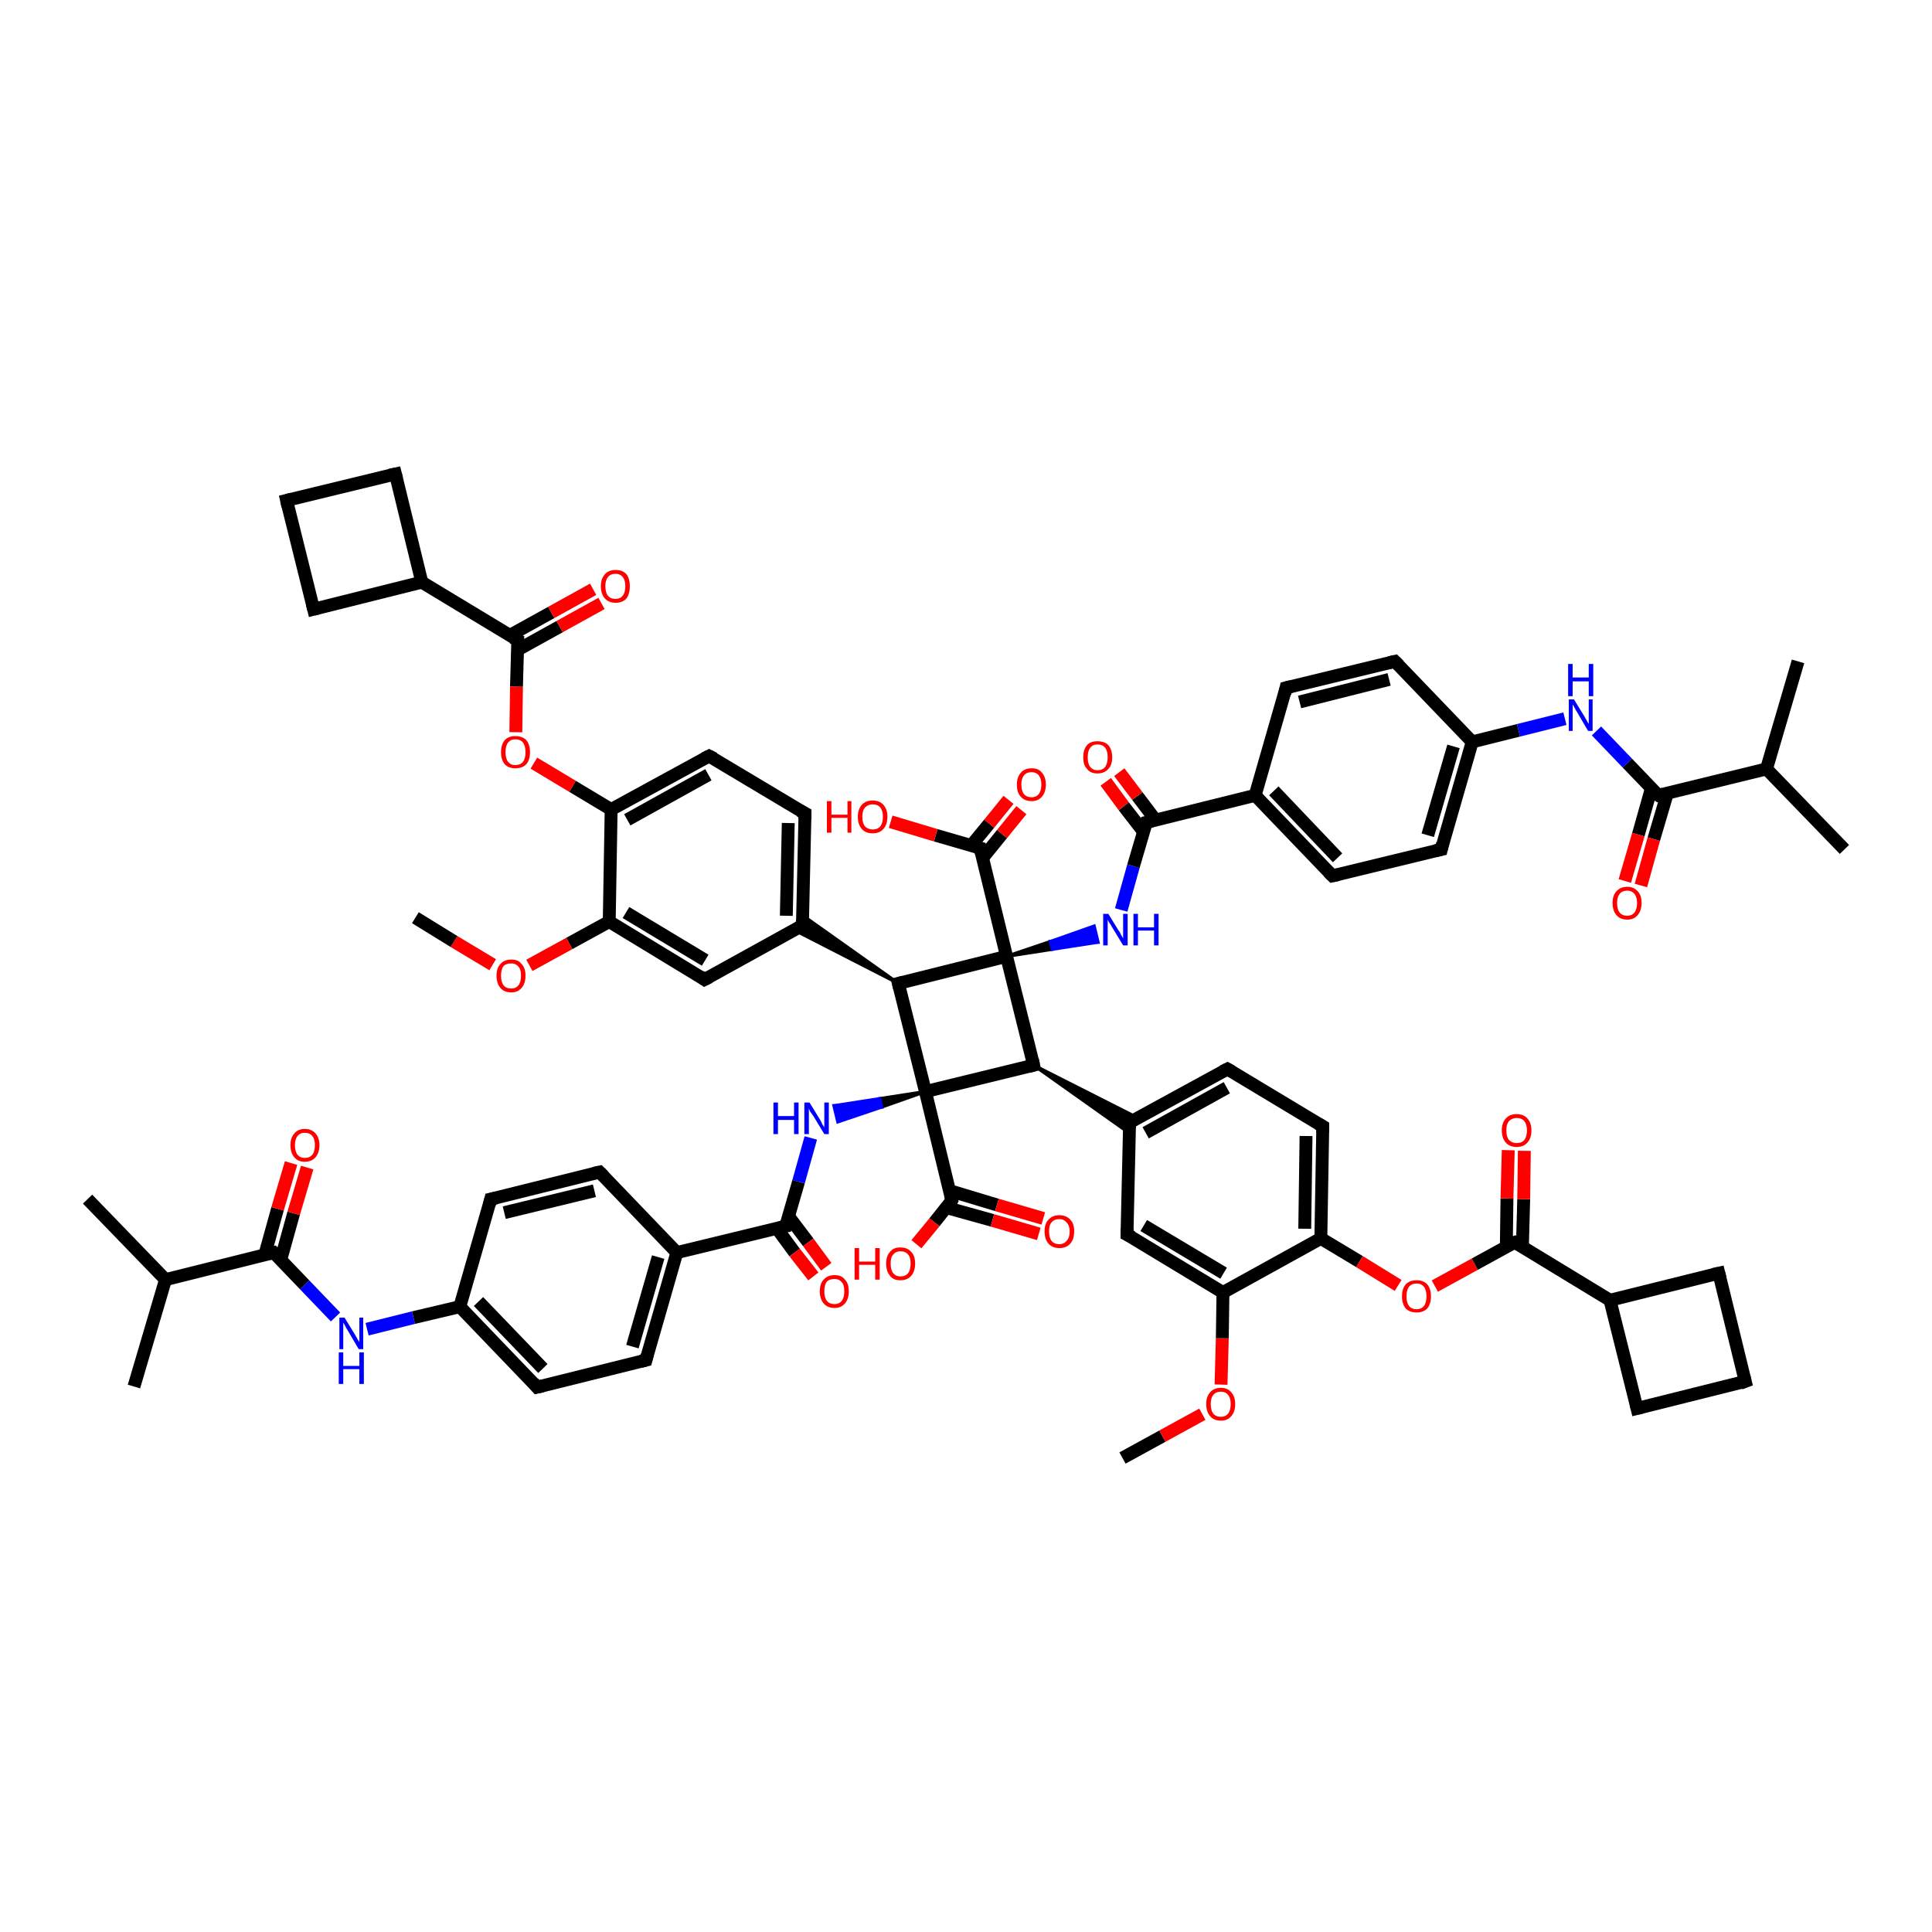 <?xml version='1.0' encoding='iso-8859-1'?>
<svg version='1.1' baseProfile='full'
              xmlns='http://www.w3.org/2000/svg'
                      xmlns:rdkit='http://www.rdkit.org/xml'
                      xmlns:xlink='http://www.w3.org/1999/xlink'
                  xml:space='preserve'
width='300px' height='300px' viewBox='0 0 300 300'>
<!-- END OF HEADER -->
<rect style='opacity:1.0;fill:#FFFFFF;stroke:none' width='300.0' height='300.0' x='0.0' y='0.0'> </rect>
<path class='bond-0 atom-0 atom-1' d='M 174.3,226.4 L 180.5,223.0' style='fill:none;fill-rule:evenodd;stroke:#000000;stroke-width:2.0px;stroke-linecap:butt;stroke-linejoin:miter;stroke-opacity:1' />
<path class='bond-0 atom-0 atom-1' d='M 180.5,223.0 L 186.7,219.6' style='fill:none;fill-rule:evenodd;stroke:#FF0000;stroke-width:2.0px;stroke-linecap:butt;stroke-linejoin:miter;stroke-opacity:1' />
<path class='bond-1 atom-1 atom-2' d='M 189.6,215.0 L 189.8,207.8' style='fill:none;fill-rule:evenodd;stroke:#FF0000;stroke-width:2.0px;stroke-linecap:butt;stroke-linejoin:miter;stroke-opacity:1' />
<path class='bond-1 atom-1 atom-2' d='M 189.8,207.8 L 189.9,200.7' style='fill:none;fill-rule:evenodd;stroke:#000000;stroke-width:2.0px;stroke-linecap:butt;stroke-linejoin:miter;stroke-opacity:1' />
<path class='bond-2 atom-2 atom-3' d='M 189.9,200.7 L 175.0,191.7' style='fill:none;fill-rule:evenodd;stroke:#000000;stroke-width:2.0px;stroke-linecap:butt;stroke-linejoin:miter;stroke-opacity:1' />
<path class='bond-2 atom-2 atom-3' d='M 190.0,197.7 L 177.6,190.3' style='fill:none;fill-rule:evenodd;stroke:#000000;stroke-width:2.0px;stroke-linecap:butt;stroke-linejoin:miter;stroke-opacity:1' />
<path class='bond-3 atom-3 atom-4' d='M 175.0,191.7 L 175.4,174.3' style='fill:none;fill-rule:evenodd;stroke:#000000;stroke-width:2.0px;stroke-linecap:butt;stroke-linejoin:miter;stroke-opacity:1' />
<path class='bond-4 atom-4 atom-5' d='M 175.4,174.3 L 190.6,166.0' style='fill:none;fill-rule:evenodd;stroke:#000000;stroke-width:2.0px;stroke-linecap:butt;stroke-linejoin:miter;stroke-opacity:1' />
<path class='bond-4 atom-4 atom-5' d='M 177.9,175.9 L 190.5,168.9' style='fill:none;fill-rule:evenodd;stroke:#000000;stroke-width:2.0px;stroke-linecap:butt;stroke-linejoin:miter;stroke-opacity:1' />
<path class='bond-5 atom-5 atom-6' d='M 190.6,166.0 L 205.4,174.9' style='fill:none;fill-rule:evenodd;stroke:#000000;stroke-width:2.0px;stroke-linecap:butt;stroke-linejoin:miter;stroke-opacity:1' />
<path class='bond-6 atom-6 atom-7' d='M 205.4,174.9 L 205.1,192.3' style='fill:none;fill-rule:evenodd;stroke:#000000;stroke-width:2.0px;stroke-linecap:butt;stroke-linejoin:miter;stroke-opacity:1' />
<path class='bond-6 atom-6 atom-7' d='M 202.8,176.4 L 202.6,190.8' style='fill:none;fill-rule:evenodd;stroke:#000000;stroke-width:2.0px;stroke-linecap:butt;stroke-linejoin:miter;stroke-opacity:1' />
<path class='bond-7 atom-7 atom-8' d='M 205.1,192.3 L 211.1,195.9' style='fill:none;fill-rule:evenodd;stroke:#000000;stroke-width:2.0px;stroke-linecap:butt;stroke-linejoin:miter;stroke-opacity:1' />
<path class='bond-7 atom-7 atom-8' d='M 211.1,195.9 L 217.1,199.6' style='fill:none;fill-rule:evenodd;stroke:#FF0000;stroke-width:2.0px;stroke-linecap:butt;stroke-linejoin:miter;stroke-opacity:1' />
<path class='bond-8 atom-8 atom-9' d='M 222.8,199.7 L 229.0,196.3' style='fill:none;fill-rule:evenodd;stroke:#FF0000;stroke-width:2.0px;stroke-linecap:butt;stroke-linejoin:miter;stroke-opacity:1' />
<path class='bond-8 atom-8 atom-9' d='M 229.0,196.3 L 235.2,192.9' style='fill:none;fill-rule:evenodd;stroke:#000000;stroke-width:2.0px;stroke-linecap:butt;stroke-linejoin:miter;stroke-opacity:1' />
<path class='bond-9 atom-9 atom-10' d='M 236.4,193.6 L 236.6,186.2' style='fill:none;fill-rule:evenodd;stroke:#000000;stroke-width:2.0px;stroke-linecap:butt;stroke-linejoin:miter;stroke-opacity:1' />
<path class='bond-9 atom-9 atom-10' d='M 236.6,186.2 L 236.7,178.7' style='fill:none;fill-rule:evenodd;stroke:#FF0000;stroke-width:2.0px;stroke-linecap:butt;stroke-linejoin:miter;stroke-opacity:1' />
<path class='bond-9 atom-9 atom-10' d='M 233.9,193.6 L 234.0,186.1' style='fill:none;fill-rule:evenodd;stroke:#000000;stroke-width:2.0px;stroke-linecap:butt;stroke-linejoin:miter;stroke-opacity:1' />
<path class='bond-9 atom-9 atom-10' d='M 234.0,186.1 L 234.2,178.6' style='fill:none;fill-rule:evenodd;stroke:#FF0000;stroke-width:2.0px;stroke-linecap:butt;stroke-linejoin:miter;stroke-opacity:1' />
<path class='bond-10 atom-9 atom-11' d='M 235.2,192.9 L 250.0,201.9' style='fill:none;fill-rule:evenodd;stroke:#000000;stroke-width:2.0px;stroke-linecap:butt;stroke-linejoin:miter;stroke-opacity:1' />
<path class='bond-11 atom-11 atom-12' d='M 250.0,201.9 L 254.2,218.7' style='fill:none;fill-rule:evenodd;stroke:#000000;stroke-width:2.0px;stroke-linecap:butt;stroke-linejoin:miter;stroke-opacity:1' />
<path class='bond-12 atom-12 atom-13' d='M 254.2,218.7 L 271.0,214.5' style='fill:none;fill-rule:evenodd;stroke:#000000;stroke-width:2.0px;stroke-linecap:butt;stroke-linejoin:miter;stroke-opacity:1' />
<path class='bond-13 atom-13 atom-14' d='M 271.0,214.5 L 266.9,197.7' style='fill:none;fill-rule:evenodd;stroke:#000000;stroke-width:2.0px;stroke-linecap:butt;stroke-linejoin:miter;stroke-opacity:1' />
<path class='bond-14 atom-15 atom-4' d='M 160.5,165.4 L 176.7,173.6 L 175.4,174.3 Z' style='fill:#000000;fill-rule:evenodd;fill-opacity:1;stroke:#000000;stroke-width:0.5px;stroke-linecap:butt;stroke-linejoin:miter;stroke-opacity:1;' />
<path class='bond-14 atom-15 atom-4' d='M 160.5,165.4 L 175.4,174.3 L 175.3,175.9 Z' style='fill:#000000;fill-rule:evenodd;fill-opacity:1;stroke:#000000;stroke-width:0.5px;stroke-linecap:butt;stroke-linejoin:miter;stroke-opacity:1;' />
<path class='bond-15 atom-15 atom-16' d='M 160.5,165.4 L 143.7,169.5' style='fill:none;fill-rule:evenodd;stroke:#000000;stroke-width:2.0px;stroke-linecap:butt;stroke-linejoin:miter;stroke-opacity:1' />
<path class='bond-16 atom-16 atom-17' d='M 143.7,169.5 L 136.9,171.9 L 136.6,170.6 Z' style='fill:#000000;fill-rule:evenodd;fill-opacity:1;stroke:#000000;stroke-width:0.5px;stroke-linecap:butt;stroke-linejoin:miter;stroke-opacity:1;' />
<path class='bond-16 atom-16 atom-17' d='M 136.9,171.9 L 129.5,171.7 L 130.1,174.2 Z' style='fill:#0000FF;fill-rule:evenodd;fill-opacity:1;stroke:#0000FF;stroke-width:0.5px;stroke-linecap:butt;stroke-linejoin:miter;stroke-opacity:1;' />
<path class='bond-16 atom-16 atom-17' d='M 136.9,171.9 L 136.6,170.6 L 129.5,171.7 Z' style='fill:#0000FF;fill-rule:evenodd;fill-opacity:1;stroke:#0000FF;stroke-width:0.5px;stroke-linecap:butt;stroke-linejoin:miter;stroke-opacity:1;' />
<path class='bond-17 atom-17 atom-18' d='M 125.9,176.7 L 124.0,183.5' style='fill:none;fill-rule:evenodd;stroke:#0000FF;stroke-width:2.0px;stroke-linecap:butt;stroke-linejoin:miter;stroke-opacity:1' />
<path class='bond-17 atom-17 atom-18' d='M 124.0,183.5 L 122.0,190.4' style='fill:none;fill-rule:evenodd;stroke:#000000;stroke-width:2.0px;stroke-linecap:butt;stroke-linejoin:miter;stroke-opacity:1' />
<path class='bond-18 atom-18 atom-19' d='M 120.6,190.7 L 123.4,194.5' style='fill:none;fill-rule:evenodd;stroke:#000000;stroke-width:2.0px;stroke-linecap:butt;stroke-linejoin:miter;stroke-opacity:1' />
<path class='bond-18 atom-18 atom-19' d='M 123.4,194.5 L 126.3,198.2' style='fill:none;fill-rule:evenodd;stroke:#FF0000;stroke-width:2.0px;stroke-linecap:butt;stroke-linejoin:miter;stroke-opacity:1' />
<path class='bond-18 atom-18 atom-19' d='M 122.4,188.8 L 125.5,192.9' style='fill:none;fill-rule:evenodd;stroke:#000000;stroke-width:2.0px;stroke-linecap:butt;stroke-linejoin:miter;stroke-opacity:1' />
<path class='bond-18 atom-18 atom-19' d='M 125.5,192.9 L 128.3,196.7' style='fill:none;fill-rule:evenodd;stroke:#FF0000;stroke-width:2.0px;stroke-linecap:butt;stroke-linejoin:miter;stroke-opacity:1' />
<path class='bond-19 atom-18 atom-20' d='M 122.0,190.4 L 105.1,194.5' style='fill:none;fill-rule:evenodd;stroke:#000000;stroke-width:2.0px;stroke-linecap:butt;stroke-linejoin:miter;stroke-opacity:1' />
<path class='bond-20 atom-20 atom-21' d='M 105.1,194.5 L 100.3,211.2' style='fill:none;fill-rule:evenodd;stroke:#000000;stroke-width:2.0px;stroke-linecap:butt;stroke-linejoin:miter;stroke-opacity:1' />
<path class='bond-20 atom-20 atom-21' d='M 102.2,195.2 L 98.2,209.1' style='fill:none;fill-rule:evenodd;stroke:#000000;stroke-width:2.0px;stroke-linecap:butt;stroke-linejoin:miter;stroke-opacity:1' />
<path class='bond-21 atom-21 atom-22' d='M 100.3,211.2 L 83.4,215.4' style='fill:none;fill-rule:evenodd;stroke:#000000;stroke-width:2.0px;stroke-linecap:butt;stroke-linejoin:miter;stroke-opacity:1' />
<path class='bond-22 atom-22 atom-23' d='M 83.4,215.4 L 71.4,202.9' style='fill:none;fill-rule:evenodd;stroke:#000000;stroke-width:2.0px;stroke-linecap:butt;stroke-linejoin:miter;stroke-opacity:1' />
<path class='bond-22 atom-22 atom-23' d='M 84.3,212.5 L 74.3,202.1' style='fill:none;fill-rule:evenodd;stroke:#000000;stroke-width:2.0px;stroke-linecap:butt;stroke-linejoin:miter;stroke-opacity:1' />
<path class='bond-23 atom-23 atom-24' d='M 71.4,202.9 L 64.2,204.6' style='fill:none;fill-rule:evenodd;stroke:#000000;stroke-width:2.0px;stroke-linecap:butt;stroke-linejoin:miter;stroke-opacity:1' />
<path class='bond-23 atom-23 atom-24' d='M 64.2,204.6 L 57.0,206.4' style='fill:none;fill-rule:evenodd;stroke:#0000FF;stroke-width:2.0px;stroke-linecap:butt;stroke-linejoin:miter;stroke-opacity:1' />
<path class='bond-24 atom-24 atom-25' d='M 52.1,204.5 L 47.3,199.5' style='fill:none;fill-rule:evenodd;stroke:#0000FF;stroke-width:2.0px;stroke-linecap:butt;stroke-linejoin:miter;stroke-opacity:1' />
<path class='bond-24 atom-24 atom-25' d='M 47.3,199.5 L 42.5,194.5' style='fill:none;fill-rule:evenodd;stroke:#000000;stroke-width:2.0px;stroke-linecap:butt;stroke-linejoin:miter;stroke-opacity:1' />
<path class='bond-25 atom-25 atom-26' d='M 43.6,195.6 L 45.6,188.4' style='fill:none;fill-rule:evenodd;stroke:#000000;stroke-width:2.0px;stroke-linecap:butt;stroke-linejoin:miter;stroke-opacity:1' />
<path class='bond-25 atom-25 atom-26' d='M 45.6,188.4 L 47.7,181.3' style='fill:none;fill-rule:evenodd;stroke:#FF0000;stroke-width:2.0px;stroke-linecap:butt;stroke-linejoin:miter;stroke-opacity:1' />
<path class='bond-25 atom-25 atom-26' d='M 41.1,194.9 L 43.1,187.7' style='fill:none;fill-rule:evenodd;stroke:#000000;stroke-width:2.0px;stroke-linecap:butt;stroke-linejoin:miter;stroke-opacity:1' />
<path class='bond-25 atom-25 atom-26' d='M 43.1,187.7 L 45.2,180.6' style='fill:none;fill-rule:evenodd;stroke:#FF0000;stroke-width:2.0px;stroke-linecap:butt;stroke-linejoin:miter;stroke-opacity:1' />
<path class='bond-26 atom-25 atom-27' d='M 42.5,194.5 L 25.7,198.7' style='fill:none;fill-rule:evenodd;stroke:#000000;stroke-width:2.0px;stroke-linecap:butt;stroke-linejoin:miter;stroke-opacity:1' />
<path class='bond-27 atom-27 atom-28' d='M 25.7,198.7 L 13.6,186.2' style='fill:none;fill-rule:evenodd;stroke:#000000;stroke-width:2.0px;stroke-linecap:butt;stroke-linejoin:miter;stroke-opacity:1' />
<path class='bond-28 atom-27 atom-29' d='M 25.7,198.7 L 20.8,215.3' style='fill:none;fill-rule:evenodd;stroke:#000000;stroke-width:2.0px;stroke-linecap:butt;stroke-linejoin:miter;stroke-opacity:1' />
<path class='bond-29 atom-23 atom-30' d='M 71.4,202.9 L 76.2,186.2' style='fill:none;fill-rule:evenodd;stroke:#000000;stroke-width:2.0px;stroke-linecap:butt;stroke-linejoin:miter;stroke-opacity:1' />
<path class='bond-30 atom-30 atom-31' d='M 76.2,186.2 L 93.1,182.0' style='fill:none;fill-rule:evenodd;stroke:#000000;stroke-width:2.0px;stroke-linecap:butt;stroke-linejoin:miter;stroke-opacity:1' />
<path class='bond-30 atom-30 atom-31' d='M 78.3,188.3 L 92.3,184.9' style='fill:none;fill-rule:evenodd;stroke:#000000;stroke-width:2.0px;stroke-linecap:butt;stroke-linejoin:miter;stroke-opacity:1' />
<path class='bond-31 atom-16 atom-32' d='M 143.7,169.5 L 139.5,152.7' style='fill:none;fill-rule:evenodd;stroke:#000000;stroke-width:2.0px;stroke-linecap:butt;stroke-linejoin:miter;stroke-opacity:1' />
<path class='bond-32 atom-32 atom-33' d='M 139.5,152.7 L 123.3,144.4 L 124.6,143.7 Z' style='fill:#000000;fill-rule:evenodd;fill-opacity:1;stroke:#000000;stroke-width:0.5px;stroke-linecap:butt;stroke-linejoin:miter;stroke-opacity:1;' />
<path class='bond-32 atom-32 atom-33' d='M 139.5,152.7 L 124.6,143.7 L 124.7,142.2 Z' style='fill:#000000;fill-rule:evenodd;fill-opacity:1;stroke:#000000;stroke-width:0.5px;stroke-linecap:butt;stroke-linejoin:miter;stroke-opacity:1;' />
<path class='bond-33 atom-33 atom-34' d='M 124.6,143.7 L 125.0,126.3' style='fill:none;fill-rule:evenodd;stroke:#000000;stroke-width:2.0px;stroke-linecap:butt;stroke-linejoin:miter;stroke-opacity:1' />
<path class='bond-33 atom-33 atom-34' d='M 122.1,142.2 L 122.4,127.8' style='fill:none;fill-rule:evenodd;stroke:#000000;stroke-width:2.0px;stroke-linecap:butt;stroke-linejoin:miter;stroke-opacity:1' />
<path class='bond-34 atom-34 atom-35' d='M 125.0,126.3 L 110.1,117.4' style='fill:none;fill-rule:evenodd;stroke:#000000;stroke-width:2.0px;stroke-linecap:butt;stroke-linejoin:miter;stroke-opacity:1' />
<path class='bond-35 atom-35 atom-36' d='M 110.1,117.4 L 94.9,125.7' style='fill:none;fill-rule:evenodd;stroke:#000000;stroke-width:2.0px;stroke-linecap:butt;stroke-linejoin:miter;stroke-opacity:1' />
<path class='bond-35 atom-35 atom-36' d='M 110.0,120.3 L 97.4,127.3' style='fill:none;fill-rule:evenodd;stroke:#000000;stroke-width:2.0px;stroke-linecap:butt;stroke-linejoin:miter;stroke-opacity:1' />
<path class='bond-36 atom-36 atom-37' d='M 94.9,125.7 L 88.9,122.1' style='fill:none;fill-rule:evenodd;stroke:#000000;stroke-width:2.0px;stroke-linecap:butt;stroke-linejoin:miter;stroke-opacity:1' />
<path class='bond-36 atom-36 atom-37' d='M 88.9,122.1 L 82.9,118.5' style='fill:none;fill-rule:evenodd;stroke:#FF0000;stroke-width:2.0px;stroke-linecap:butt;stroke-linejoin:miter;stroke-opacity:1' />
<path class='bond-37 atom-37 atom-38' d='M 80.1,113.7 L 80.2,106.6' style='fill:none;fill-rule:evenodd;stroke:#FF0000;stroke-width:2.0px;stroke-linecap:butt;stroke-linejoin:miter;stroke-opacity:1' />
<path class='bond-37 atom-37 atom-38' d='M 80.2,106.6 L 80.4,99.4' style='fill:none;fill-rule:evenodd;stroke:#000000;stroke-width:2.0px;stroke-linecap:butt;stroke-linejoin:miter;stroke-opacity:1' />
<path class='bond-38 atom-38 atom-39' d='M 80.4,100.9 L 86.9,97.3' style='fill:none;fill-rule:evenodd;stroke:#000000;stroke-width:2.0px;stroke-linecap:butt;stroke-linejoin:miter;stroke-opacity:1' />
<path class='bond-38 atom-38 atom-39' d='M 86.9,97.3 L 93.4,93.7' style='fill:none;fill-rule:evenodd;stroke:#FF0000;stroke-width:2.0px;stroke-linecap:butt;stroke-linejoin:miter;stroke-opacity:1' />
<path class='bond-38 atom-38 atom-39' d='M 79.1,98.7 L 85.6,95.1' style='fill:none;fill-rule:evenodd;stroke:#000000;stroke-width:2.0px;stroke-linecap:butt;stroke-linejoin:miter;stroke-opacity:1' />
<path class='bond-38 atom-38 atom-39' d='M 85.6,95.1 L 92.1,91.5' style='fill:none;fill-rule:evenodd;stroke:#FF0000;stroke-width:2.0px;stroke-linecap:butt;stroke-linejoin:miter;stroke-opacity:1' />
<path class='bond-39 atom-38 atom-40' d='M 80.4,99.4 L 65.5,90.4' style='fill:none;fill-rule:evenodd;stroke:#000000;stroke-width:2.0px;stroke-linecap:butt;stroke-linejoin:miter;stroke-opacity:1' />
<path class='bond-40 atom-40 atom-41' d='M 65.5,90.4 L 61.4,73.6' style='fill:none;fill-rule:evenodd;stroke:#000000;stroke-width:2.0px;stroke-linecap:butt;stroke-linejoin:miter;stroke-opacity:1' />
<path class='bond-41 atom-41 atom-42' d='M 61.4,73.6 L 44.5,77.7' style='fill:none;fill-rule:evenodd;stroke:#000000;stroke-width:2.0px;stroke-linecap:butt;stroke-linejoin:miter;stroke-opacity:1' />
<path class='bond-42 atom-42 atom-43' d='M 44.5,77.7 L 48.7,94.6' style='fill:none;fill-rule:evenodd;stroke:#000000;stroke-width:2.0px;stroke-linecap:butt;stroke-linejoin:miter;stroke-opacity:1' />
<path class='bond-43 atom-36 atom-44' d='M 94.9,125.7 L 94.6,143.1' style='fill:none;fill-rule:evenodd;stroke:#000000;stroke-width:2.0px;stroke-linecap:butt;stroke-linejoin:miter;stroke-opacity:1' />
<path class='bond-44 atom-44 atom-45' d='M 94.6,143.1 L 88.4,146.5' style='fill:none;fill-rule:evenodd;stroke:#000000;stroke-width:2.0px;stroke-linecap:butt;stroke-linejoin:miter;stroke-opacity:1' />
<path class='bond-44 atom-44 atom-45' d='M 88.4,146.5 L 82.2,149.9' style='fill:none;fill-rule:evenodd;stroke:#FF0000;stroke-width:2.0px;stroke-linecap:butt;stroke-linejoin:miter;stroke-opacity:1' />
<path class='bond-45 atom-45 atom-46' d='M 76.5,149.8 L 70.5,146.2' style='fill:none;fill-rule:evenodd;stroke:#FF0000;stroke-width:2.0px;stroke-linecap:butt;stroke-linejoin:miter;stroke-opacity:1' />
<path class='bond-45 atom-45 atom-46' d='M 70.5,146.2 L 64.5,142.5' style='fill:none;fill-rule:evenodd;stroke:#000000;stroke-width:2.0px;stroke-linecap:butt;stroke-linejoin:miter;stroke-opacity:1' />
<path class='bond-46 atom-44 atom-47' d='M 94.6,143.1 L 109.4,152.1' style='fill:none;fill-rule:evenodd;stroke:#000000;stroke-width:2.0px;stroke-linecap:butt;stroke-linejoin:miter;stroke-opacity:1' />
<path class='bond-46 atom-44 atom-47' d='M 97.2,141.7 L 109.5,149.1' style='fill:none;fill-rule:evenodd;stroke:#000000;stroke-width:2.0px;stroke-linecap:butt;stroke-linejoin:miter;stroke-opacity:1' />
<path class='bond-47 atom-32 atom-48' d='M 139.5,152.7 L 156.3,148.5' style='fill:none;fill-rule:evenodd;stroke:#000000;stroke-width:2.0px;stroke-linecap:butt;stroke-linejoin:miter;stroke-opacity:1' />
<path class='bond-48 atom-48 atom-49' d='M 156.3,148.5 L 163.1,146.2 L 163.4,147.4 Z' style='fill:#000000;fill-rule:evenodd;fill-opacity:1;stroke:#000000;stroke-width:0.5px;stroke-linecap:butt;stroke-linejoin:miter;stroke-opacity:1;' />
<path class='bond-48 atom-48 atom-49' d='M 163.1,146.2 L 170.5,146.3 L 169.9,143.8 Z' style='fill:#0000FF;fill-rule:evenodd;fill-opacity:1;stroke:#0000FF;stroke-width:0.5px;stroke-linecap:butt;stroke-linejoin:miter;stroke-opacity:1;' />
<path class='bond-48 atom-48 atom-49' d='M 163.1,146.2 L 163.4,147.4 L 170.5,146.3 Z' style='fill:#0000FF;fill-rule:evenodd;fill-opacity:1;stroke:#0000FF;stroke-width:0.5px;stroke-linecap:butt;stroke-linejoin:miter;stroke-opacity:1;' />
<path class='bond-49 atom-49 atom-50' d='M 174.1,141.3 L 176.0,134.5' style='fill:none;fill-rule:evenodd;stroke:#0000FF;stroke-width:2.0px;stroke-linecap:butt;stroke-linejoin:miter;stroke-opacity:1' />
<path class='bond-49 atom-49 atom-50' d='M 176.0,134.5 L 178.0,127.7' style='fill:none;fill-rule:evenodd;stroke:#000000;stroke-width:2.0px;stroke-linecap:butt;stroke-linejoin:miter;stroke-opacity:1' />
<path class='bond-50 atom-50 atom-51' d='M 179.4,127.3 L 176.6,123.6' style='fill:none;fill-rule:evenodd;stroke:#000000;stroke-width:2.0px;stroke-linecap:butt;stroke-linejoin:miter;stroke-opacity:1' />
<path class='bond-50 atom-50 atom-51' d='M 176.6,123.6 L 173.8,119.9' style='fill:none;fill-rule:evenodd;stroke:#FF0000;stroke-width:2.0px;stroke-linecap:butt;stroke-linejoin:miter;stroke-opacity:1' />
<path class='bond-50 atom-50 atom-51' d='M 177.6,129.2 L 174.5,125.2' style='fill:none;fill-rule:evenodd;stroke:#000000;stroke-width:2.0px;stroke-linecap:butt;stroke-linejoin:miter;stroke-opacity:1' />
<path class='bond-50 atom-50 atom-51' d='M 174.5,125.2 L 171.7,121.4' style='fill:none;fill-rule:evenodd;stroke:#FF0000;stroke-width:2.0px;stroke-linecap:butt;stroke-linejoin:miter;stroke-opacity:1' />
<path class='bond-51 atom-50 atom-52' d='M 178.0,127.7 L 194.9,123.5' style='fill:none;fill-rule:evenodd;stroke:#000000;stroke-width:2.0px;stroke-linecap:butt;stroke-linejoin:miter;stroke-opacity:1' />
<path class='bond-52 atom-52 atom-53' d='M 194.9,123.5 L 206.9,136.0' style='fill:none;fill-rule:evenodd;stroke:#000000;stroke-width:2.0px;stroke-linecap:butt;stroke-linejoin:miter;stroke-opacity:1' />
<path class='bond-52 atom-52 atom-53' d='M 197.8,122.8 L 207.7,133.2' style='fill:none;fill-rule:evenodd;stroke:#000000;stroke-width:2.0px;stroke-linecap:butt;stroke-linejoin:miter;stroke-opacity:1' />
<path class='bond-53 atom-53 atom-54' d='M 206.9,136.0 L 223.8,131.9' style='fill:none;fill-rule:evenodd;stroke:#000000;stroke-width:2.0px;stroke-linecap:butt;stroke-linejoin:miter;stroke-opacity:1' />
<path class='bond-54 atom-54 atom-55' d='M 223.8,131.9 L 228.6,115.2' style='fill:none;fill-rule:evenodd;stroke:#000000;stroke-width:2.0px;stroke-linecap:butt;stroke-linejoin:miter;stroke-opacity:1' />
<path class='bond-54 atom-54 atom-55' d='M 221.7,129.7 L 225.7,115.9' style='fill:none;fill-rule:evenodd;stroke:#000000;stroke-width:2.0px;stroke-linecap:butt;stroke-linejoin:miter;stroke-opacity:1' />
<path class='bond-55 atom-55 atom-56' d='M 228.6,115.2 L 235.8,113.4' style='fill:none;fill-rule:evenodd;stroke:#000000;stroke-width:2.0px;stroke-linecap:butt;stroke-linejoin:miter;stroke-opacity:1' />
<path class='bond-55 atom-55 atom-56' d='M 235.8,113.4 L 243.0,111.6' style='fill:none;fill-rule:evenodd;stroke:#0000FF;stroke-width:2.0px;stroke-linecap:butt;stroke-linejoin:miter;stroke-opacity:1' />
<path class='bond-56 atom-56 atom-57' d='M 247.9,113.5 L 252.7,118.5' style='fill:none;fill-rule:evenodd;stroke:#0000FF;stroke-width:2.0px;stroke-linecap:butt;stroke-linejoin:miter;stroke-opacity:1' />
<path class='bond-56 atom-56 atom-57' d='M 252.7,118.5 L 257.5,123.5' style='fill:none;fill-rule:evenodd;stroke:#000000;stroke-width:2.0px;stroke-linecap:butt;stroke-linejoin:miter;stroke-opacity:1' />
<path class='bond-57 atom-57 atom-58' d='M 256.4,122.5 L 254.4,129.6' style='fill:none;fill-rule:evenodd;stroke:#000000;stroke-width:2.0px;stroke-linecap:butt;stroke-linejoin:miter;stroke-opacity:1' />
<path class='bond-57 atom-57 atom-58' d='M 254.4,129.6 L 252.3,136.8' style='fill:none;fill-rule:evenodd;stroke:#FF0000;stroke-width:2.0px;stroke-linecap:butt;stroke-linejoin:miter;stroke-opacity:1' />
<path class='bond-57 atom-57 atom-58' d='M 258.9,123.2 L 256.8,130.3' style='fill:none;fill-rule:evenodd;stroke:#000000;stroke-width:2.0px;stroke-linecap:butt;stroke-linejoin:miter;stroke-opacity:1' />
<path class='bond-57 atom-57 atom-58' d='M 256.8,130.3 L 254.8,137.5' style='fill:none;fill-rule:evenodd;stroke:#FF0000;stroke-width:2.0px;stroke-linecap:butt;stroke-linejoin:miter;stroke-opacity:1' />
<path class='bond-58 atom-57 atom-59' d='M 257.5,123.5 L 274.3,119.4' style='fill:none;fill-rule:evenodd;stroke:#000000;stroke-width:2.0px;stroke-linecap:butt;stroke-linejoin:miter;stroke-opacity:1' />
<path class='bond-59 atom-59 atom-60' d='M 274.3,119.4 L 286.4,131.9' style='fill:none;fill-rule:evenodd;stroke:#000000;stroke-width:2.0px;stroke-linecap:butt;stroke-linejoin:miter;stroke-opacity:1' />
<path class='bond-60 atom-59 atom-61' d='M 274.3,119.4 L 279.2,102.7' style='fill:none;fill-rule:evenodd;stroke:#000000;stroke-width:2.0px;stroke-linecap:butt;stroke-linejoin:miter;stroke-opacity:1' />
<path class='bond-61 atom-55 atom-62' d='M 228.6,115.2 L 216.6,102.7' style='fill:none;fill-rule:evenodd;stroke:#000000;stroke-width:2.0px;stroke-linecap:butt;stroke-linejoin:miter;stroke-opacity:1' />
<path class='bond-62 atom-62 atom-63' d='M 216.6,102.7 L 199.7,106.8' style='fill:none;fill-rule:evenodd;stroke:#000000;stroke-width:2.0px;stroke-linecap:butt;stroke-linejoin:miter;stroke-opacity:1' />
<path class='bond-62 atom-62 atom-63' d='M 215.7,105.5 L 201.8,109.0' style='fill:none;fill-rule:evenodd;stroke:#000000;stroke-width:2.0px;stroke-linecap:butt;stroke-linejoin:miter;stroke-opacity:1' />
<path class='bond-63 atom-48 atom-64' d='M 156.3,148.5 L 152.2,131.7' style='fill:none;fill-rule:evenodd;stroke:#000000;stroke-width:2.0px;stroke-linecap:butt;stroke-linejoin:miter;stroke-opacity:1' />
<path class='bond-64 atom-64 atom-65' d='M 152.2,131.7 L 145.3,129.7' style='fill:none;fill-rule:evenodd;stroke:#000000;stroke-width:2.0px;stroke-linecap:butt;stroke-linejoin:miter;stroke-opacity:1' />
<path class='bond-64 atom-64 atom-65' d='M 145.3,129.7 L 138.3,127.6' style='fill:none;fill-rule:evenodd;stroke:#FF0000;stroke-width:2.0px;stroke-linecap:butt;stroke-linejoin:miter;stroke-opacity:1' />
<path class='bond-65 atom-64 atom-66' d='M 152.6,133.2 L 155.6,129.5' style='fill:none;fill-rule:evenodd;stroke:#000000;stroke-width:2.0px;stroke-linecap:butt;stroke-linejoin:miter;stroke-opacity:1' />
<path class='bond-65 atom-64 atom-66' d='M 155.6,129.5 L 158.6,125.8' style='fill:none;fill-rule:evenodd;stroke:#FF0000;stroke-width:2.0px;stroke-linecap:butt;stroke-linejoin:miter;stroke-opacity:1' />
<path class='bond-65 atom-64 atom-66' d='M 150.8,131.3 L 153.6,127.9' style='fill:none;fill-rule:evenodd;stroke:#000000;stroke-width:2.0px;stroke-linecap:butt;stroke-linejoin:miter;stroke-opacity:1' />
<path class='bond-65 atom-64 atom-66' d='M 153.6,127.9 L 156.6,124.2' style='fill:none;fill-rule:evenodd;stroke:#FF0000;stroke-width:2.0px;stroke-linecap:butt;stroke-linejoin:miter;stroke-opacity:1' />
<path class='bond-66 atom-16 atom-67' d='M 143.7,169.5 L 147.8,186.4' style='fill:none;fill-rule:evenodd;stroke:#000000;stroke-width:2.0px;stroke-linecap:butt;stroke-linejoin:miter;stroke-opacity:1' />
<path class='bond-67 atom-67 atom-68' d='M 147.8,186.4 L 145.1,189.8' style='fill:none;fill-rule:evenodd;stroke:#000000;stroke-width:2.0px;stroke-linecap:butt;stroke-linejoin:miter;stroke-opacity:1' />
<path class='bond-67 atom-67 atom-68' d='M 145.1,189.8 L 142.3,193.2' style='fill:none;fill-rule:evenodd;stroke:#FF0000;stroke-width:2.0px;stroke-linecap:butt;stroke-linejoin:miter;stroke-opacity:1' />
<path class='bond-68 atom-67 atom-69' d='M 146.9,187.5 L 154.1,189.5' style='fill:none;fill-rule:evenodd;stroke:#000000;stroke-width:2.0px;stroke-linecap:butt;stroke-linejoin:miter;stroke-opacity:1' />
<path class='bond-68 atom-67 atom-69' d='M 154.1,189.5 L 161.3,191.6' style='fill:none;fill-rule:evenodd;stroke:#FF0000;stroke-width:2.0px;stroke-linecap:butt;stroke-linejoin:miter;stroke-opacity:1' />
<path class='bond-68 atom-67 atom-69' d='M 147.5,184.9 L 154.8,187.1' style='fill:none;fill-rule:evenodd;stroke:#000000;stroke-width:2.0px;stroke-linecap:butt;stroke-linejoin:miter;stroke-opacity:1' />
<path class='bond-68 atom-67 atom-69' d='M 154.8,187.1 L 162.0,189.2' style='fill:none;fill-rule:evenodd;stroke:#FF0000;stroke-width:2.0px;stroke-linecap:butt;stroke-linejoin:miter;stroke-opacity:1' />
<path class='bond-69 atom-7 atom-2' d='M 205.1,192.3 L 189.9,200.7' style='fill:none;fill-rule:evenodd;stroke:#000000;stroke-width:2.0px;stroke-linecap:butt;stroke-linejoin:miter;stroke-opacity:1' />
<path class='bond-70 atom-14 atom-11' d='M 266.9,197.7 L 250.0,201.9' style='fill:none;fill-rule:evenodd;stroke:#000000;stroke-width:2.0px;stroke-linecap:butt;stroke-linejoin:miter;stroke-opacity:1' />
<path class='bond-71 atom-48 atom-15' d='M 156.3,148.5 L 160.5,165.4' style='fill:none;fill-rule:evenodd;stroke:#000000;stroke-width:2.0px;stroke-linecap:butt;stroke-linejoin:miter;stroke-opacity:1' />
<path class='bond-72 atom-63 atom-52' d='M 199.7,106.8 L 194.9,123.5' style='fill:none;fill-rule:evenodd;stroke:#000000;stroke-width:2.0px;stroke-linecap:butt;stroke-linejoin:miter;stroke-opacity:1' />
<path class='bond-73 atom-31 atom-20' d='M 93.1,182.0 L 105.1,194.5' style='fill:none;fill-rule:evenodd;stroke:#000000;stroke-width:2.0px;stroke-linecap:butt;stroke-linejoin:miter;stroke-opacity:1' />
<path class='bond-74 atom-47 atom-33' d='M 109.4,152.1 L 124.6,143.7' style='fill:none;fill-rule:evenodd;stroke:#000000;stroke-width:2.0px;stroke-linecap:butt;stroke-linejoin:miter;stroke-opacity:1' />
<path class='bond-75 atom-43 atom-40' d='M 48.7,94.6 L 65.5,90.4' style='fill:none;fill-rule:evenodd;stroke:#000000;stroke-width:2.0px;stroke-linecap:butt;stroke-linejoin:miter;stroke-opacity:1' />
<path d='M 175.8,192.1 L 175.0,191.7 L 175.0,190.8' style='fill:none;stroke:#000000;stroke-width:2.0px;stroke-linecap:butt;stroke-linejoin:miter;stroke-opacity:1;' />
<path d='M 175.4,175.2 L 175.4,174.3 L 176.1,173.9' style='fill:none;stroke:#000000;stroke-width:2.0px;stroke-linecap:butt;stroke-linejoin:miter;stroke-opacity:1;' />
<path d='M 189.8,166.4 L 190.6,166.0 L 191.3,166.4' style='fill:none;stroke:#000000;stroke-width:2.0px;stroke-linecap:butt;stroke-linejoin:miter;stroke-opacity:1;' />
<path d='M 204.7,174.5 L 205.4,174.9 L 205.4,175.8' style='fill:none;stroke:#000000;stroke-width:2.0px;stroke-linecap:butt;stroke-linejoin:miter;stroke-opacity:1;' />
<path d='M 234.9,193.0 L 235.2,192.9 L 235.9,193.3' style='fill:none;stroke:#000000;stroke-width:2.0px;stroke-linecap:butt;stroke-linejoin:miter;stroke-opacity:1;' />
<path d='M 254.0,217.9 L 254.2,218.7 L 255.0,218.5' style='fill:none;stroke:#000000;stroke-width:2.0px;stroke-linecap:butt;stroke-linejoin:miter;stroke-opacity:1;' />
<path d='M 270.2,214.8 L 271.0,214.5 L 270.8,213.7' style='fill:none;stroke:#000000;stroke-width:2.0px;stroke-linecap:butt;stroke-linejoin:miter;stroke-opacity:1;' />
<path d='M 267.1,198.5 L 266.9,197.7 L 266.0,197.9' style='fill:none;stroke:#000000;stroke-width:2.0px;stroke-linecap:butt;stroke-linejoin:miter;stroke-opacity:1;' />
<path d='M 159.7,165.6 L 160.5,165.4 L 160.3,164.5' style='fill:none;stroke:#000000;stroke-width:2.0px;stroke-linecap:butt;stroke-linejoin:miter;stroke-opacity:1;' />
<path d='M 122.1,190.0 L 122.0,190.4 L 121.1,190.6' style='fill:none;stroke:#000000;stroke-width:2.0px;stroke-linecap:butt;stroke-linejoin:miter;stroke-opacity:1;' />
<path d='M 100.5,210.4 L 100.3,211.2 L 99.5,211.4' style='fill:none;stroke:#000000;stroke-width:2.0px;stroke-linecap:butt;stroke-linejoin:miter;stroke-opacity:1;' />
<path d='M 84.3,215.2 L 83.4,215.4 L 82.8,214.7' style='fill:none;stroke:#000000;stroke-width:2.0px;stroke-linecap:butt;stroke-linejoin:miter;stroke-opacity:1;' />
<path d='M 42.8,194.8 L 42.5,194.5 L 41.7,194.7' style='fill:none;stroke:#000000;stroke-width:2.0px;stroke-linecap:butt;stroke-linejoin:miter;stroke-opacity:1;' />
<path d='M 76.0,187.0 L 76.2,186.2 L 77.1,186.0' style='fill:none;stroke:#000000;stroke-width:2.0px;stroke-linecap:butt;stroke-linejoin:miter;stroke-opacity:1;' />
<path d='M 92.2,182.2 L 93.1,182.0 L 93.7,182.6' style='fill:none;stroke:#000000;stroke-width:2.0px;stroke-linecap:butt;stroke-linejoin:miter;stroke-opacity:1;' />
<path d='M 139.7,153.5 L 139.5,152.7 L 140.3,152.5' style='fill:none;stroke:#000000;stroke-width:2.0px;stroke-linecap:butt;stroke-linejoin:miter;stroke-opacity:1;' />
<path d='M 124.6,142.8 L 124.6,143.7 L 123.9,144.1' style='fill:none;stroke:#000000;stroke-width:2.0px;stroke-linecap:butt;stroke-linejoin:miter;stroke-opacity:1;' />
<path d='M 125.0,127.2 L 125.0,126.3 L 124.2,125.9' style='fill:none;stroke:#000000;stroke-width:2.0px;stroke-linecap:butt;stroke-linejoin:miter;stroke-opacity:1;' />
<path d='M 110.9,117.8 L 110.1,117.4 L 109.3,117.8' style='fill:none;stroke:#000000;stroke-width:2.0px;stroke-linecap:butt;stroke-linejoin:miter;stroke-opacity:1;' />
<path d='M 80.4,99.8 L 80.4,99.4 L 79.6,99.0' style='fill:none;stroke:#000000;stroke-width:2.0px;stroke-linecap:butt;stroke-linejoin:miter;stroke-opacity:1;' />
<path d='M 61.6,74.4 L 61.4,73.6 L 60.5,73.8' style='fill:none;stroke:#000000;stroke-width:2.0px;stroke-linecap:butt;stroke-linejoin:miter;stroke-opacity:1;' />
<path d='M 45.3,77.5 L 44.5,77.7 L 44.7,78.6' style='fill:none;stroke:#000000;stroke-width:2.0px;stroke-linecap:butt;stroke-linejoin:miter;stroke-opacity:1;' />
<path d='M 48.5,93.8 L 48.7,94.6 L 49.5,94.4' style='fill:none;stroke:#000000;stroke-width:2.0px;stroke-linecap:butt;stroke-linejoin:miter;stroke-opacity:1;' />
<path d='M 108.7,151.6 L 109.4,152.1 L 110.2,151.7' style='fill:none;stroke:#000000;stroke-width:2.0px;stroke-linecap:butt;stroke-linejoin:miter;stroke-opacity:1;' />
<path d='M 177.9,128.0 L 178.0,127.7 L 178.9,127.5' style='fill:none;stroke:#000000;stroke-width:2.0px;stroke-linecap:butt;stroke-linejoin:miter;stroke-opacity:1;' />
<path d='M 206.3,135.4 L 206.9,136.0 L 207.8,135.8' style='fill:none;stroke:#000000;stroke-width:2.0px;stroke-linecap:butt;stroke-linejoin:miter;stroke-opacity:1;' />
<path d='M 222.9,132.1 L 223.8,131.9 L 224.0,131.0' style='fill:none;stroke:#000000;stroke-width:2.0px;stroke-linecap:butt;stroke-linejoin:miter;stroke-opacity:1;' />
<path d='M 257.2,123.3 L 257.5,123.5 L 258.3,123.3' style='fill:none;stroke:#000000;stroke-width:2.0px;stroke-linecap:butt;stroke-linejoin:miter;stroke-opacity:1;' />
<path d='M 217.2,103.3 L 216.6,102.7 L 215.7,102.9' style='fill:none;stroke:#000000;stroke-width:2.0px;stroke-linecap:butt;stroke-linejoin:miter;stroke-opacity:1;' />
<path d='M 200.5,106.6 L 199.7,106.8 L 199.5,107.7' style='fill:none;stroke:#000000;stroke-width:2.0px;stroke-linecap:butt;stroke-linejoin:miter;stroke-opacity:1;' />
<path d='M 152.4,132.5 L 152.2,131.7 L 151.8,131.6' style='fill:none;stroke:#000000;stroke-width:2.0px;stroke-linecap:butt;stroke-linejoin:miter;stroke-opacity:1;' />
<path d='M 147.6,185.5 L 147.8,186.4 L 147.7,186.6' style='fill:none;stroke:#000000;stroke-width:2.0px;stroke-linecap:butt;stroke-linejoin:miter;stroke-opacity:1;' />
<path class='atom-1' d='M 187.3 218.0
Q 187.3 216.9, 187.9 216.2
Q 188.5 215.5, 189.6 215.5
Q 190.6 215.5, 191.2 216.2
Q 191.8 216.9, 191.8 218.0
Q 191.8 219.2, 191.2 219.9
Q 190.6 220.6, 189.6 220.6
Q 188.5 220.6, 187.9 219.9
Q 187.3 219.2, 187.3 218.0
M 189.6 220.0
Q 190.3 220.0, 190.7 219.5
Q 191.1 219.0, 191.1 218.0
Q 191.1 217.1, 190.7 216.6
Q 190.3 216.1, 189.6 216.1
Q 188.8 216.1, 188.4 216.6
Q 188.0 217.1, 188.0 218.0
Q 188.0 219.0, 188.4 219.5
Q 188.8 220.0, 189.6 220.0
' fill='#FF0000'/>
<path class='atom-8' d='M 217.7 201.3
Q 217.7 200.1, 218.3 199.4
Q 218.9 198.8, 220.0 198.8
Q 221.0 198.8, 221.6 199.4
Q 222.2 200.1, 222.2 201.3
Q 222.2 202.5, 221.6 203.2
Q 221.0 203.8, 220.0 203.8
Q 218.9 203.8, 218.3 203.2
Q 217.7 202.5, 217.7 201.3
M 220.0 203.3
Q 220.7 203.3, 221.1 202.8
Q 221.5 202.3, 221.5 201.3
Q 221.5 200.3, 221.1 199.8
Q 220.7 199.3, 220.0 199.3
Q 219.2 199.3, 218.8 199.8
Q 218.4 200.3, 218.4 201.3
Q 218.4 202.3, 218.8 202.8
Q 219.2 203.3, 220.0 203.3
' fill='#FF0000'/>
<path class='atom-10' d='M 233.2 175.5
Q 233.2 174.4, 233.8 173.7
Q 234.4 173.0, 235.5 173.0
Q 236.6 173.0, 237.2 173.7
Q 237.8 174.4, 237.8 175.5
Q 237.8 176.7, 237.2 177.4
Q 236.6 178.1, 235.5 178.1
Q 234.4 178.1, 233.8 177.4
Q 233.2 176.7, 233.2 175.5
M 235.5 177.5
Q 236.3 177.5, 236.7 177.0
Q 237.1 176.5, 237.1 175.5
Q 237.1 174.6, 236.7 174.1
Q 236.3 173.6, 235.5 173.6
Q 234.8 173.6, 234.3 174.1
Q 233.9 174.6, 233.9 175.5
Q 233.9 176.5, 234.3 177.0
Q 234.8 177.5, 235.5 177.5
' fill='#FF0000'/>
<path class='atom-17' d='M 120.1 171.2
L 120.8 171.2
L 120.8 173.3
L 123.3 173.3
L 123.3 171.2
L 124.0 171.2
L 124.0 176.1
L 123.3 176.1
L 123.3 173.9
L 120.8 173.9
L 120.8 176.1
L 120.1 176.1
L 120.1 171.2
' fill='#0000FF'/>
<path class='atom-17' d='M 125.7 171.2
L 127.3 173.8
Q 127.5 174.1, 127.7 174.6
Q 128.0 175.0, 128.0 175.1
L 128.0 171.2
L 128.7 171.2
L 128.7 176.1
L 128.0 176.1
L 126.3 173.3
Q 126.1 173.0, 125.8 172.6
Q 125.6 172.2, 125.6 172.1
L 125.6 176.1
L 124.9 176.1
L 124.9 171.2
L 125.7 171.2
' fill='#0000FF'/>
<path class='atom-19' d='M 127.3 200.5
Q 127.3 199.3, 127.9 198.7
Q 128.5 198.0, 129.6 198.0
Q 130.7 198.0, 131.2 198.7
Q 131.8 199.3, 131.8 200.5
Q 131.8 201.7, 131.2 202.4
Q 130.6 203.1, 129.6 203.1
Q 128.5 203.1, 127.9 202.4
Q 127.3 201.7, 127.3 200.5
M 129.6 202.5
Q 130.3 202.5, 130.7 202.0
Q 131.1 201.5, 131.1 200.5
Q 131.1 199.5, 130.7 199.1
Q 130.3 198.6, 129.6 198.6
Q 128.8 198.6, 128.4 199.0
Q 128.0 199.5, 128.0 200.5
Q 128.0 201.5, 128.4 202.0
Q 128.8 202.5, 129.6 202.5
' fill='#FF0000'/>
<path class='atom-24' d='M 53.5 204.6
L 55.1 207.2
Q 55.2 207.4, 55.5 207.9
Q 55.8 208.4, 55.8 208.4
L 55.8 204.6
L 56.4 204.6
L 56.4 209.5
L 55.7 209.5
L 54.0 206.6
Q 53.8 206.3, 53.6 205.9
Q 53.4 205.5, 53.3 205.4
L 53.3 209.5
L 52.7 209.5
L 52.7 204.6
L 53.5 204.6
' fill='#0000FF'/>
<path class='atom-24' d='M 52.6 210.0
L 53.3 210.0
L 53.3 212.1
L 55.8 212.1
L 55.8 210.0
L 56.5 210.0
L 56.5 214.9
L 55.8 214.9
L 55.8 212.6
L 53.3 212.6
L 53.3 214.9
L 52.6 214.9
L 52.6 210.0
' fill='#0000FF'/>
<path class='atom-26' d='M 45.1 177.8
Q 45.1 176.7, 45.7 176.0
Q 46.3 175.3, 47.3 175.3
Q 48.4 175.3, 49.0 176.0
Q 49.6 176.7, 49.6 177.8
Q 49.6 179.0, 49.0 179.7
Q 48.4 180.4, 47.3 180.4
Q 46.3 180.4, 45.7 179.7
Q 45.1 179.0, 45.1 177.8
M 47.3 179.8
Q 48.1 179.8, 48.5 179.3
Q 48.9 178.8, 48.9 177.8
Q 48.9 176.9, 48.5 176.4
Q 48.1 175.9, 47.3 175.9
Q 46.6 175.9, 46.2 176.4
Q 45.8 176.9, 45.8 177.8
Q 45.8 178.8, 46.2 179.3
Q 46.6 179.8, 47.3 179.8
' fill='#FF0000'/>
<path class='atom-37' d='M 77.8 116.8
Q 77.8 115.6, 78.4 114.9
Q 79.0 114.3, 80.0 114.3
Q 81.1 114.3, 81.7 114.9
Q 82.3 115.6, 82.3 116.8
Q 82.3 118.0, 81.7 118.7
Q 81.1 119.3, 80.0 119.3
Q 79.0 119.3, 78.4 118.7
Q 77.8 118.0, 77.8 116.8
M 80.0 118.8
Q 80.8 118.8, 81.2 118.3
Q 81.6 117.8, 81.6 116.8
Q 81.6 115.8, 81.2 115.3
Q 80.8 114.8, 80.0 114.8
Q 79.3 114.8, 78.9 115.3
Q 78.5 115.8, 78.5 116.8
Q 78.5 117.8, 78.9 118.3
Q 79.3 118.8, 80.0 118.8
' fill='#FF0000'/>
<path class='atom-39' d='M 93.3 91.0
Q 93.3 89.9, 93.9 89.2
Q 94.5 88.5, 95.6 88.5
Q 96.7 88.5, 97.3 89.2
Q 97.8 89.9, 97.8 91.0
Q 97.8 92.2, 97.3 92.9
Q 96.7 93.6, 95.6 93.6
Q 94.5 93.6, 93.9 92.9
Q 93.3 92.2, 93.3 91.0
M 95.6 93.0
Q 96.3 93.0, 96.7 92.5
Q 97.1 92.0, 97.1 91.0
Q 97.1 90.1, 96.7 89.6
Q 96.3 89.1, 95.6 89.1
Q 94.8 89.1, 94.4 89.6
Q 94.0 90.1, 94.0 91.0
Q 94.0 92.0, 94.4 92.5
Q 94.8 93.0, 95.6 93.0
' fill='#FF0000'/>
<path class='atom-45' d='M 77.1 151.5
Q 77.1 150.3, 77.7 149.7
Q 78.3 149.0, 79.4 149.0
Q 80.5 149.0, 81.0 149.7
Q 81.6 150.3, 81.6 151.5
Q 81.6 152.7, 81.0 153.4
Q 80.4 154.1, 79.4 154.1
Q 78.3 154.1, 77.7 153.4
Q 77.1 152.7, 77.1 151.5
M 79.4 153.5
Q 80.1 153.5, 80.5 153.0
Q 80.9 152.5, 80.9 151.5
Q 80.9 150.5, 80.5 150.1
Q 80.1 149.6, 79.4 149.6
Q 78.6 149.6, 78.2 150.0
Q 77.8 150.5, 77.8 151.5
Q 77.8 152.5, 78.2 153.0
Q 78.6 153.5, 79.4 153.5
' fill='#FF0000'/>
<path class='atom-49' d='M 172.1 141.9
L 173.7 144.5
Q 173.9 144.7, 174.1 145.2
Q 174.4 145.7, 174.4 145.7
L 174.4 141.9
L 175.1 141.9
L 175.1 146.8
L 174.4 146.8
L 172.7 144.0
Q 172.5 143.6, 172.2 143.2
Q 172.0 142.9, 172.0 142.7
L 172.0 146.8
L 171.3 146.8
L 171.3 141.9
L 172.1 141.9
' fill='#0000FF'/>
<path class='atom-49' d='M 176.0 141.9
L 176.7 141.9
L 176.7 144.0
L 179.2 144.0
L 179.2 141.9
L 179.9 141.9
L 179.9 146.8
L 179.2 146.8
L 179.2 144.5
L 176.7 144.5
L 176.7 146.8
L 176.0 146.8
L 176.0 141.9
' fill='#0000FF'/>
<path class='atom-51' d='M 168.2 117.6
Q 168.2 116.4, 168.8 115.7
Q 169.3 115.1, 170.4 115.1
Q 171.5 115.1, 172.1 115.7
Q 172.7 116.4, 172.7 117.6
Q 172.7 118.8, 172.1 119.4
Q 171.5 120.1, 170.4 120.1
Q 169.3 120.1, 168.8 119.4
Q 168.2 118.8, 168.2 117.6
M 170.4 119.6
Q 171.2 119.6, 171.6 119.1
Q 172.0 118.5, 172.0 117.6
Q 172.0 116.6, 171.6 116.1
Q 171.2 115.6, 170.4 115.6
Q 169.7 115.6, 169.3 116.1
Q 168.9 116.6, 168.9 117.6
Q 168.9 118.6, 169.3 119.1
Q 169.7 119.6, 170.4 119.6
' fill='#FF0000'/>
<path class='atom-56' d='M 244.4 108.6
L 246.0 111.2
Q 246.1 111.4, 246.4 111.9
Q 246.6 112.3, 246.7 112.4
L 246.7 108.6
L 247.3 108.6
L 247.3 113.5
L 246.6 113.5
L 244.9 110.6
Q 244.7 110.3, 244.5 109.9
Q 244.3 109.5, 244.2 109.4
L 244.2 113.5
L 243.6 113.5
L 243.6 108.6
L 244.4 108.6
' fill='#0000FF'/>
<path class='atom-56' d='M 243.5 103.1
L 244.2 103.1
L 244.2 105.2
L 246.7 105.2
L 246.7 103.1
L 247.4 103.1
L 247.4 108.1
L 246.7 108.1
L 246.7 105.8
L 244.2 105.8
L 244.2 108.1
L 243.5 108.1
L 243.5 103.1
' fill='#0000FF'/>
<path class='atom-58' d='M 250.4 140.2
Q 250.4 139.0, 251.0 138.4
Q 251.6 137.7, 252.7 137.7
Q 253.7 137.7, 254.3 138.4
Q 254.9 139.0, 254.9 140.2
Q 254.9 141.4, 254.3 142.1
Q 253.7 142.8, 252.7 142.8
Q 251.6 142.8, 251.0 142.1
Q 250.4 141.4, 250.4 140.2
M 252.7 142.2
Q 253.4 142.2, 253.8 141.7
Q 254.2 141.2, 254.2 140.2
Q 254.2 139.3, 253.8 138.8
Q 253.4 138.3, 252.7 138.3
Q 251.9 138.3, 251.5 138.8
Q 251.1 139.3, 251.1 140.2
Q 251.1 141.2, 251.5 141.7
Q 251.9 142.2, 252.7 142.2
' fill='#FF0000'/>
<path class='atom-65' d='M 128.4 124.4
L 129.1 124.4
L 129.1 126.5
L 131.6 126.5
L 131.6 124.4
L 132.2 124.4
L 132.2 129.3
L 131.6 129.3
L 131.6 127.0
L 129.1 127.0
L 129.1 129.3
L 128.4 129.3
L 128.4 124.4
' fill='#FF0000'/>
<path class='atom-65' d='M 133.2 126.8
Q 133.2 125.7, 133.8 125.0
Q 134.4 124.3, 135.5 124.3
Q 136.6 124.3, 137.2 125.0
Q 137.8 125.7, 137.8 126.8
Q 137.8 128.0, 137.2 128.7
Q 136.6 129.4, 135.5 129.4
Q 134.4 129.4, 133.8 128.7
Q 133.2 128.0, 133.2 126.8
M 135.5 128.8
Q 136.3 128.8, 136.7 128.3
Q 137.1 127.8, 137.1 126.8
Q 137.1 125.9, 136.7 125.4
Q 136.3 124.9, 135.5 124.9
Q 134.8 124.9, 134.3 125.4
Q 133.9 125.9, 133.9 126.8
Q 133.9 127.8, 134.3 128.3
Q 134.8 128.8, 135.5 128.8
' fill='#FF0000'/>
<path class='atom-66' d='M 157.9 121.8
Q 157.9 120.7, 158.5 120.0
Q 159.1 119.3, 160.2 119.3
Q 161.3 119.3, 161.8 120.0
Q 162.4 120.7, 162.4 121.8
Q 162.4 123.0, 161.8 123.7
Q 161.2 124.4, 160.2 124.4
Q 159.1 124.4, 158.5 123.7
Q 157.9 123.1, 157.9 121.8
M 160.2 123.8
Q 160.9 123.8, 161.3 123.3
Q 161.7 122.8, 161.7 121.8
Q 161.7 120.9, 161.3 120.4
Q 160.9 119.9, 160.2 119.9
Q 159.4 119.9, 159.0 120.4
Q 158.6 120.9, 158.6 121.8
Q 158.6 122.8, 159.0 123.3
Q 159.4 123.8, 160.2 123.8
' fill='#FF0000'/>
<path class='atom-68' d='M 132.7 193.8
L 133.4 193.8
L 133.4 195.9
L 135.9 195.9
L 135.9 193.8
L 136.6 193.8
L 136.6 198.7
L 135.9 198.7
L 135.9 196.4
L 133.4 196.4
L 133.4 198.7
L 132.7 198.7
L 132.7 193.8
' fill='#FF0000'/>
<path class='atom-68' d='M 137.6 196.2
Q 137.6 195.0, 138.2 194.4
Q 138.7 193.7, 139.8 193.7
Q 140.9 193.7, 141.5 194.4
Q 142.1 195.0, 142.1 196.2
Q 142.1 197.4, 141.5 198.1
Q 140.9 198.8, 139.8 198.8
Q 138.7 198.8, 138.2 198.1
Q 137.6 197.4, 137.6 196.2
M 139.8 198.2
Q 140.6 198.2, 141.0 197.7
Q 141.4 197.2, 141.4 196.2
Q 141.4 195.2, 141.0 194.8
Q 140.6 194.3, 139.8 194.3
Q 139.1 194.3, 138.7 194.8
Q 138.3 195.2, 138.3 196.2
Q 138.3 197.2, 138.7 197.7
Q 139.1 198.2, 139.8 198.2
' fill='#FF0000'/>
<path class='atom-69' d='M 162.2 191.2
Q 162.2 190.0, 162.8 189.4
Q 163.4 188.7, 164.5 188.7
Q 165.6 188.7, 166.2 189.4
Q 166.8 190.0, 166.8 191.2
Q 166.8 192.4, 166.2 193.1
Q 165.6 193.8, 164.5 193.8
Q 163.4 193.8, 162.8 193.1
Q 162.2 192.4, 162.2 191.2
M 164.5 193.2
Q 165.2 193.2, 165.6 192.7
Q 166.1 192.2, 166.1 191.2
Q 166.1 190.3, 165.6 189.8
Q 165.2 189.3, 164.5 189.3
Q 163.7 189.3, 163.3 189.8
Q 162.9 190.2, 162.9 191.2
Q 162.9 192.2, 163.3 192.7
Q 163.7 193.2, 164.5 193.2
' fill='#FF0000'/>
</svg>
